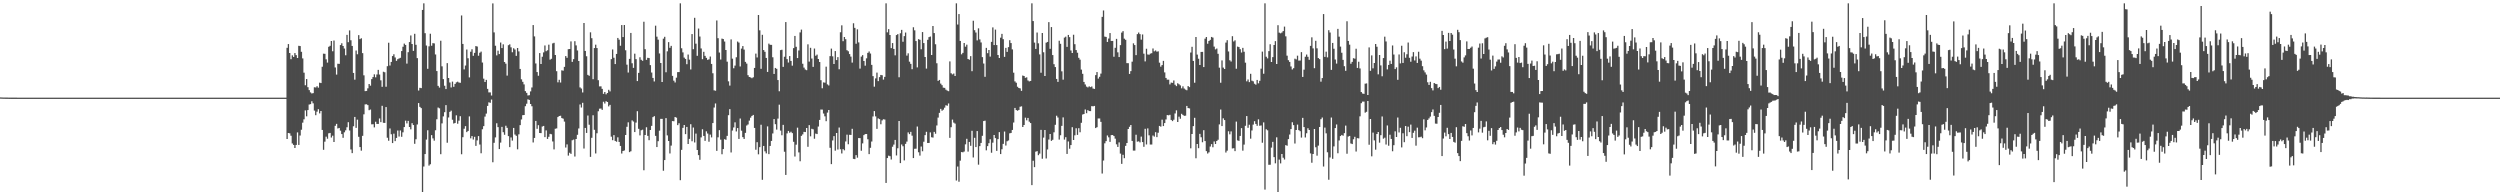 <?xml version="1.0" encoding="UTF-8"?>
<svg xmlns="http://www.w3.org/2000/svg" width="1920" height="150">
  <path d="M0 74.788h1v1.000H0zM1 74.836h1v1.000H1zM2 74.886h1v1.000H2zM3 74.893h1v1.000H3zM4 74.910h1v1.000H4zM5 74.917h1v1.000H5zM6 74.937h1v1.000H6zM7 74.956h1v1.000H7zM8 74.962h1v1.000H8zM9 74.964h1v1.000H9zM10 74.957h1v1.000H10zM11 74.977h1v1.000H11zM12 74.980h1v1.000H12zM13 74.986h1v1.000H13zM14 74.985h1v1.000H14zM15 74.986h1v1.000H15zM16 74.988h1v1.000H16zM17 74.991h1v1.000H17zM18 74.992h1v1.000H18zM19 74.994h1v1.000H19zM20 74.994h1v1.000H20zM21 74.995h1v1.000H21zM22 74.996h1v1.000H22zM23 74.996h1v1.000H23zM24 74.997h1v1.000H24zM25 74.997h1v1.000H25zM26 74.998h1v1.000H26zM27 74.998h1v1.000H27zM28 74.998h1v1.000H28zM29 74.999h1v1.000H29zM30 74.999h1v1.000H30zM31 74.999h1v1.000H31zM32 74.999h1v1.000H32zM33 74.999h1v1.000H33zM34 74.999h1v1.000H34zM35 74.999h1v1.000H35zM36 74.998h1v1.000H36zM37 74.999h1v1.000H37zM38 75.000h1v1.000H38zM39 75.000h1v1.000H39zM40 75.000h1v1.000H40zM41 75.000h1v1.000H41zM42 75.000h1v1.000H42zM43 75.000h1v1.000H43zM44 75.000h1v1.000H44zM45 75.000h1v1.000H45zM46 75.000h1v1.000H46zM47 75.000h1v1.000H47zM48 75.000h1v1.000H48zM49 75.000h1v1.000H49zM50 75.000h1v1.000H50zM51 75.000h1v1.000H51zM52 75.000h1v1.000H52zM53 75.000h1v1.000H53zM54 75.000h1v1.000H54zM55 75.000h1v1.000H55zM56 75.000h1v1.000H56zM57 75.000h1v1.000H57zM58 75.000h1v1.000H58zM59 75.000h1v1.000H59zM60 75.000h1v1.000H60zM61 75.000h1v1.000H61zM62 75.000h1v1.000H62zM63 75.000h1v1.000H63zM64 75.000h1v1.000H64zM65 75.000h1v1.000H65zM66 75.000h1v1.000H66zM67 75.000h1v1.000H67zM68 75.000h1v1.000H68zM69 75.000h1v1.000H69zM70 75.000h1v1.000H70zM71 75.000h1v1.000H71zM72 75.000h1v1.000H72zM73 75.000h1v1.000H73zM74 75.000h1v1.000H74zM75 75.000h1v1.000H75zM76 75.000h1v1.000H76zM77 75.000h1v1.000H77zM78 75.000h1v1.000H78zM79 75.000h1v1.000H79zM80 75.000h1v1.000H80zM81 75.000h1v1.000H81zM82 75.000h1v1.000H82zM83 75.000h1v1.000H83zM84 75.000h1v1.000H84zM85 75.000h1v1.000H85zM86 75.000h1v1.000H86zM87 75.000h1v1.000H87zM88 75.000h1v1.000H88zM89 75.000h1v1.000H89zM90 75.000h1v1.000H90zM91 75.000h1v1.000H91zM92 75.000h1v1.000H92zM93 75.000h1v1.000H93zM94 75.000h1v1.000H94zM95 75.000h1v1.000H95zM96 75.000h1v1.000H96zM97 75.000h1v1.000H97zM98 75.000h1v1.000H98zM99 75.000h1v1.000H99zM100 75.000h1v1.000H100zM101 75.000h1v1.000H101zM102 75.000h1v1.000H102zM103 75.000h1v1.000H103zM104 75.000h1v1.000H104zM105 75.000h1v1.000H105zM106 75.000h1v1.000H106zM107 75.000h1v1.000H107zM108 75.000h1v1.000H108zM109 75.000h1v1.000H109zM110 75.000h1v1.000H110zM111 75.000h1v1.000H111zM112 75.000h1v1.000H112zM113 75.000h1v1.000H113zM114 75.000h1v1.000H114zM115 75.000h1v1.000H115zM116 75.000h1v1.000H116zM117 75.000h1v1.000H117zM118 75.000h1v1.000H118zM119 75.000h1v1.000H119zM120 75.000h1v1.000H120zM121 75.000h1v1.000H121zM122 75.000h1v1.000H122zM123 75.000h1v1.000H123zM124 75.000h1v1.000H124zM125 75.000h1v1.000H125zM126 75.000h1v1.000H126zM127 75.000h1v1.000H127zM128 75.000h1v1.000H128zM129 75.000h1v1.000H129zM130 75.000h1v1.000H130zM131 75.000h1v1.000H131zM132 75.000h1v1.000H132zM133 75.000h1v1.000H133zM134 75.000h1v1.000H134zM135 75.000h1v1.000H135zM136 75.000h1v1.000H136zM137 75.000h1v1.000H137zM138 75.000h1v1.000H138zM139 75.000h1v1.000H139zM140 75.000h1v1.000H140zM141 75.000h1v1.000H141zM142 75.000h1v1.000H142zM143 75.000h1v1.000H143zM144 75.000h1v1.000H144zM145 75.000h1v1.000H145zM146 75.000h1v1.000H146zM147 75.000h1v1.000H147zM148 75.000h1v1.000H148zM149 75.000h1v1.000H149zM150 75.000h1v1.000H150zM151 75.000h1v1.000H151zM152 75.000h1v1.000H152zM153 75.000h1v1.000H153zM154 75.000h1v1.000H154zM155 75.000h1v1.000H155zM156 75.000h1v1.000H156zM157 75.000h1v1.000H157zM158 75.000h1v1.000H158zM159 75.000h1v1.000H159zM160 75.000h1v1.000H160zM161 75.000h1v1.000H161zM162 75.000h1v1.000H162zM163 75.000h1v1.000H163zM164 75.000h1v1.000H164zM165 75.000h1v1.000H165zM166 75.000h1v1.000H166zM167 75.000h1v1.000H167zM168 75.000h1v1.000H168zM169 75.000h1v1.000H169zM170 75.000h1v1.000H170zM171 75.000h1v1.000H171zM172 75.000h1v1.000H172zM173 75.000h1v1.000H173zM174 75.000h1v1.000H174zM175 75.000h1v1.000H175zM176 75.000h1v1.000H176zM177 75.000h1v1.000H177zM178 75.000h1v1.000H178zM179 75.000h1v1.000H179zM180 75.000h1v1.000H180zM181 75.000h1v1.000H181zM182 75.000h1v1.000H182zM183 75.000h1v1.000H183zM184 75.000h1v1.000H184zM185 75.000h1v1.000H185zM186 75.000h1v1.000H186zM187 75.000h1v1.000H187zM188 75.000h1v1.000H188zM189 75.000h1v1.000H189zM190 75.000h1v1.000H190zM191 75.000h1v1.000H191zM192 75.000h1v1.000H192zM193 75.000h1v1.000H193zM194 75.000h1v1.000H194zM195 75.000h1v1.000H195zM196 75.000h1v1.000H196zM197 75.000h1v1.000H197zM198 75.000h1v1.000H198zM199 75.000h1v1.000H199zM200 75.000h1v1.000H200zM201 75.000h1v1.000H201zM202 75.000h1v1.000H202zM203 75.000h1v1.000H203zM204 75.000h1v1.000H204zM205 75.000h1v1.000H205zM206 75.000h1v1.000H206zM207 75.000h1v1.000H207zM208 75.000h1v1.000H208zM209 75.000h1v1.000H209zM210 75.000h1v1.000H210zM211 75.000h1v1.000H211zM212 75.000h1v1.000H212zM213 75.000h1v1.000H213zM214 75.000h1v1.000H214zM215 75.000h1v1.000H215zM216 75.000h1v1.000H216zM217 75.000h1v1.000H217zM218 75.000h1v1.000H218zM219 75.000h1v1.000H219zM220 36.728h1v70.019H220zM221 33.857h1v68.307H221zM222 40.699h1v61.697H222zM223 45.466h1v58.801H223zM224 42.471h1v67.691H224zM225 43.719h1v67.611H225zM226 40.755h1v72.904H226zM227 42.336h1v68.961H227zM228 44.524h1v57.143H228zM229 35.169h1v76.139H229zM230 35.404h1v68.693H230zM231 39.764h1v59.868H231zM232 44.848h1v49.362H232zM233 55.817h1v35.842H233zM234 65.470h1v19.300H234zM235 60.718h1v28.619H235zM236 66.982h1v17.564H236zM237 69.198h1v11.061H237zM238 70.965h1v8.989H238zM239 71.784h1v5.982H239zM240 71.519h1v7.816H240zM241 67.042h1v17.875H241zM242 67.160h1v21.310H242zM243 66.214h1v19.552H243zM244 67.326h1v16.552H244zM245 63.504h1v23.571H245zM246 63.801h1v21.423H246zM247 51.231h1v48.571H247zM248 41.208h1v73.860H248zM249 41.313h1v67.485H249zM250 45.569h1v59.391H250zM251 48.054h1v58.485H251zM252 35.924h1v66.461H252zM253 35.158h1v66.926H253zM254 31.504h1v74.103H254zM255 39.373h1v64.845H255zM256 31.146h1v77.891H256zM257 51.795h1v44.835H257zM258 57.306h1v37.823H258zM259 48.970h1v49.683H259zM260 49.068h1v49.196H260zM261 34.606h1v65.745H261zM262 33.244h1v69.716H262zM263 35.333h1v70.494H263zM264 37.251h1v64.386H264zM265 42.438h1v57.662H265zM266 26.786h1v70.973H266zM267 32.423h1v61.445H267zM268 23.327h1v76.856H268zM269 30.904h1v83.883H269zM270 35.302h1v82.282H270zM271 56.029h1v40.935H271zM272 61.198h1v28.596H272zM273 38.784h1v59.427H273zM274 41.665h1v50.220H274zM275 26.987h1v78.066H275zM276 30.066h1v82.890H276zM277 29.412h1v86.323H277zM278 40.811h1v63.509H278zM279 57.836h1v29.959H279zM280 69.999h1v10.189H280zM281 69.845h1v10.245H281zM282 67.858h1v12.877H282zM283 64.523h1v20.120H283zM284 65.787h1v18.332H284zM285 60.753h1v34.741H285zM286 59.182h1v36.229H286zM287 57.094h1v40.732H287zM288 59.411h1v34.093H288zM289 57.170h1v38.017H289zM290 53.653h1v41.531H290zM291 57.238h1v33.721H291zM292 61.699h1v32.109H292zM293 66.660h1v14.579H293zM294 55.085h1v39.230H294zM295 55.493h1v38.913H295zM296 66.587h1v15.643H296zM297 50.821h1v54.956H297zM298 32.827h1v75.261H298zM299 50.334h1v48.323H299zM300 47.590h1v55.550H300zM301 43.072h1v66.796H301zM302 41.688h1v60.971H302zM303 44.111h1v64.269H303zM304 46.741h1v59.177H304zM305 45.465h1v54.780H305zM306 44.914h1v59.923H306zM307 44.370h1v55.851H307zM308 39.235h1v65.813H308zM309 35.888h1v65.753H309zM310 33.509h1v64.066H310zM311 34.509h1v58.178H311zM312 48.859h1v45.937H312zM313 40.114h1v52.692H313zM314 32.297h1v65.247H314zM315 27.251h1v72.084H315zM316 33.767h1v60.852H316zM317 39.049h1v56.981H317zM318 25.945h1v84.499H318zM319 34.383h1v72.598H319zM320 44.646h1v50.960H320zM321 69.505h1v9.638H321zM322 67.427h1v14.635H322zM323 67.675h1v15.358H323zM324 7.650h1v139.804H324zM325 2.546h1v125.362H325zM326 25.505h1v92.824H326zM327 34.990h1v72.244H327zM328 52.855h1v47.200H328zM329 35.560h1v91.619H329zM330 25.899h1v100.268H330zM331 35.148h1v68.655H331zM332 33.103h1v73.195H332zM333 33.315h1v74.704H333zM334 41.804h1v58.233H334zM335 54.565h1v37.027H335zM336 65.951h1v16.616H336zM337 67.266h1v15.958H337zM338 31.295h1v87.107H338zM339 50.941h1v43.849H339zM340 60.781h1v28.600H340zM341 65.860h1v20.285H341zM342 68.394h1v12.350H342zM343 48.478h1v61.147H343zM344 59.906h1v30.283H344zM345 63.350h1v22.569H345zM346 67.166h1v17.839H346zM347 62.687h1v29.253H347zM348 66.668h1v28.193H348zM349 64.441h1v29.986H349zM350 63.235h1v25.329H350zM351 62.732h1v32.287H351zM352 63.410h1v29.257H352zM353 63.615h1v25.613H353zM354 11.898h1v106.572H354zM355 33.719h1v71.667H355zM356 53.315h1v45.576H356zM357 50.341h1v46.549H357zM358 38.066h1v63.415H358zM359 44.725h1v55.825H359zM360 59.450h1v29.920H360zM361 39.724h1v66.512H361zM362 37.855h1v66.662H362zM363 42.862h1v64.294H363zM364 40.615h1v64.458H364zM365 35.369h1v76.633H365zM366 35.753h1v72.076H366zM367 42.817h1v61.708H367zM368 40.487h1v70.533H368zM369 39.608h1v78.099H369zM370 48.012h1v51.255H370zM371 60.438h1v36.449H371zM372 62.957h1v26.592H372zM373 61.342h1v25.894H373zM374 68.259h1v13.083H374zM375 70.941h1v7.673H375zM376 70.955h1v7.987H376zM377 73.379h1v3.041H377zM378 2.612h1v122.007H378zM379 24.885h1v84.792H379zM380 35.143h1v70.396H380zM381 42.540h1v52.116H381zM382 38.900h1v58.748H382zM383 41.511h1v72.970H383zM384 32.652h1v76.877H384zM385 36.939h1v60.490H385zM386 34.033h1v67.515H386zM387 47.639h1v55.862H387zM388 48.881h1v47.682H388zM389 58.086h1v40.139H389zM390 34.703h1v69.866H390zM391 34.057h1v78.927H391zM392 36.346h1v69.251H392zM393 40.157h1v67.830H393zM394 37.089h1v61.173H394zM395 38.019h1v65.303H395zM396 42.896h1v61.377H396zM397 36.862h1v77.848H397zM398 39.494h1v63.688H398zM399 52.931h1v43.160H399zM400 60.946h1v30.806H400zM401 62.846h1v25.614H401zM402 64.811h1v23.497H402zM403 69.991h1v11.561H403zM404 71.306h1v8.374H404zM405 73.337h1v2.959H405zM406 73.118h1v3.629H406zM407 70.217h1v9.655H407zM408 67.192h1v14.424H408zM409 19.249h1v90.145H409zM410 27.934h1v77.991H410zM411 48.738h1v44.144H411zM412 55.344h1v43.560H412zM413 58.185h1v37.986H413zM414 40.755h1v61.400H414zM415 49.131h1v53.121H415zM416 43.558h1v53.630H416zM417 40.245h1v56.473H417zM418 34.893h1v70.406H418zM419 39.309h1v60.854H419zM420 38.620h1v68.080H420zM421 34.288h1v70.794H421zM422 45.823h1v56.976H422zM423 45.184h1v57.938H423zM424 33.308h1v75.359H424zM425 32.863h1v81.896H425zM426 42.227h1v56.650H426zM427 54.706h1v43.896H427zM428 63.206h1v26.697H428zM429 61.303h1v27.788H429zM430 63.359h1v25.508H430zM431 54.019h1v36.672H431zM432 54.288h1v36.857H432zM433 51.351h1v42.044H433zM434 43.048h1v70.264H434zM435 44.366h1v66.521H435zM436 37.780h1v81.719H436zM437 37.651h1v79.651H437zM438 31.784h1v86.370H438zM439 47.532h1v60.169H439zM440 45.437h1v61.786H440zM441 31.642h1v88.556H441zM442 34.874h1v71.893H442zM443 38.740h1v64.811H443zM444 46.872h1v51.779H444zM445 67.143h1v13.093H445zM446 67.987h1v14.625H446zM447 70.994h1v7.972H447zM448 17.661h1v96.434H448zM449 39.098h1v59.145H449zM450 43.207h1v58.896H450zM451 57.503h1v31.247H451zM452 58.239h1v37.580H452zM453 24.809h1v95.649H453zM454 29.347h1v76.484H454zM455 60.848h1v27.698H455zM456 36.903h1v62.786H456zM457 34.314h1v83.569H457zM458 36.898h1v65.452H458zM459 61.591h1v23.849H459zM460 66.363h1v17.116H460zM461 66.300h1v17.058H461zM462 68.262h1v16.116H462zM463 72.065h1v6.057H463zM464 70.632h1v8.876H464zM465 72.428h1v5.292H465zM466 71.443h1v6.881H466zM467 68.953h1v12.769H467zM468 70.192h1v10.367H468zM469 45.413h1v59.529H469zM470 38.003h1v69.647H470zM471 44.337h1v59.432H471zM472 49.182h1v59.032H472zM473 41.424h1v67.405H473zM474 29.144h1v76.311H474zM475 30.452h1v78.545H475zM476 35.106h1v76.969H476zM477 19.250h1v98.637H477zM478 28.476h1v87.509H478zM479 19.199h1v96.374H479zM480 38.597h1v65.090H480zM481 49.647h1v47.753H481zM482 55.728h1v38.210H482zM483 45.235h1v71.594H483zM484 25.313h1v90.883H484zM485 48.604h1v43.878H485zM486 52.115h1v41.218H486zM487 41.237h1v60.187H487zM488 45.424h1v48.718H488zM489 62.281h1v23.138H489zM490 55.979h1v42.948H490zM491 44.004h1v59.961H491zM492 45.940h1v54.130H492zM493 46.695h1v52.881H493zM494 16.707h1v114.056H494zM495 37.784h1v65.896H495zM496 45.978h1v51.761H496zM497 44.378h1v59.951H497zM498 44.574h1v63.113H498zM499 50.004h1v49.826H499zM500 55.731h1v40.937H500zM501 59.858h1v30.080H501zM502 62.589h1v26.599H502zM503 19.707h1v84.654H503zM504 28.171h1v84.780H504zM505 30.454h1v78.007H505zM506 41.057h1v59.289H506zM507 48.392h1v42.905H507zM508 62.984h1v28.316H508zM509 29.714h1v101.397H509zM510 28.259h1v94.657H510zM511 55.506h1v35.197H511zM512 39.439h1v64.552H512zM513 32.353h1v75.912H513zM514 36.722h1v81.149H514zM515 35.250h1v76.554H515zM516 58.287h1v34.707H516zM517 61.961h1v31.147H517zM518 63.326h1v26.538H518zM519 59.666h1v30.678H519zM520 55.379h1v40.730H520zM521 55.339h1v39.311H521zM522 2.546h1v135.863H522zM523 37.082h1v77.990H523zM524 40.243h1v57.974H524zM525 44.244h1v51.745H525zM526 45.249h1v57.785H526zM527 49.318h1v48.180H527zM528 41.891h1v68.684H528zM529 45.821h1v60.810H529zM530 53.342h1v42.068H530zM531 26.145h1v82.360H531zM532 37.793h1v60.134H532zM533 13.687h1v95.723H533zM534 33.552h1v69.052H534zM535 42.838h1v72.365H535zM536 21.888h1v97.270H536zM537 28.084h1v94.648H537zM538 37.209h1v68.294H538zM539 45.457h1v53.805H539zM540 39.790h1v64.595H540zM541 42.921h1v65.265H541zM542 44.425h1v56.459H542zM543 45.965h1v56.611H543zM544 45.544h1v63.285H544zM545 43.402h1v59.985H545zM546 49.099h1v56.399H546zM547 56.285h1v38.245H547zM548 69.364h1v13.242H548zM549 69.703h1v9.772H549zM550 15.726h1v100.123H550zM551 29.345h1v76.128H551zM552 40.345h1v59.623H552zM553 45.706h1v61.540H553zM554 29.652h1v88.811H554zM555 30.002h1v84.487H555zM556 31.882h1v75.015H556zM557 38.404h1v68.970H557zM558 47.367h1v56.987H558zM559 62.445h1v26.010H559zM560 65.759h1v18.040H560zM561 30.237h1v86.837H561zM562 45.056h1v55.185H562zM563 52.432h1v45.465H563zM564 50.396h1v43.556H564zM565 44.004h1v56.985H565zM566 31.893h1v66.449H566zM567 32.709h1v74.011H567zM568 51.052h1v40.008H568zM569 37.333h1v63.028H569zM570 35.358h1v69.979H570zM571 38.098h1v68.580H571zM572 47.512h1v54.527H572zM573 48.850h1v47.555H573zM574 57.739h1v37.840H574zM575 59.161h1v33.445H575zM576 59.421h1v30.951H576zM577 60.035h1v29.020H577zM578 59.321h1v28.952H578zM579 52.183h1v46.095H579zM580 41.155h1v73.866H580zM581 44.125h1v65.096H581zM582 11.537h1v106.990H582zM583 23.314h1v89.710H583zM584 52.842h1v42.960H584zM585 26.743h1v111.339H585zM586 38.473h1v73.596H586zM587 39.801h1v76.445H587zM588 44.512h1v73.319H588zM589 55.259h1v41.835H589zM590 33.494h1v84.863H590zM591 34.425h1v77.664H591zM592 34.470h1v73.790H592zM593 43.967h1v58.526H593zM594 56.789h1v34.637H594zM595 52.161h1v43.248H595zM596 52.852h1v46.693H596zM597 61.512h1v29.569H597zM598 70.085h1v10.292H598zM599 38.510h1v61.770H599zM600 38.198h1v65.683H600zM601 51.356h1v44.531H601zM602 43.597h1v72.959H602zM603 16.952h1v117.401H603zM604 45.421h1v57.012H604zM605 48.035h1v52.523H605zM606 43.076h1v58.853H606zM607 46.779h1v54.410H607zM608 50.419h1v51.840H608zM609 36.969h1v71.935H609zM610 27.595h1v92.631H610zM611 35.925h1v75.156H611zM612 44.604h1v53.449H612zM613 38.733h1v78.295H613zM614 24.883h1v98.967H614zM615 22.743h1v81.595H615zM616 48.952h1v54.276H616zM617 51.894h1v49.394H617zM618 53.408h1v48.001H618zM619 53.921h1v44.371H619zM620 34.048h1v78.674H620zM621 47.306h1v48.782H621zM622 36.716h1v67.962H622zM623 44.949h1v53.995H623zM624 51.358h1v47.989H624zM625 37.254h1v69.311H625zM626 42.822h1v59.760H626zM627 41.953h1v60.989H627zM628 45.301h1v51.896H628zM629 47.616h1v44.483H629zM630 61.578h1v22.537H630zM631 67.778h1v16.381H631zM632 63.264h1v23.933H632zM633 63.506h1v25.858H633zM634 51.193h1v41.903H634zM635 64.793h1v21.671H635zM636 65.635h1v18.850H636zM637 43.103h1v70.390H637zM638 37.332h1v88.744H638zM639 43.279h1v64.589H639zM640 49.148h1v55.382H640zM641 39.200h1v76.532H641zM642 46.125h1v56.000H642zM643 43.891h1v70.934H643zM644 53.219h1v44.729H644zM645 24.784h1v89.848H645zM646 19.473h1v98.409H646zM647 31.644h1v82.867H647zM648 28.413h1v87.024H648zM649 30.110h1v78.531H649zM650 38.576h1v64.862H650zM651 39.367h1v71.434H651zM652 41.531h1v61.992H652zM653 43.456h1v60.160H653zM654 48.054h1v50.849H654zM655 17.845h1v104.170H655zM656 21.388h1v100.847H656zM657 33.596h1v85.528H657zM658 22.506h1v98.591H658zM659 32.565h1v73.465H659zM660 52.701h1v53.402H660zM661 43.473h1v72.282H661zM662 42.364h1v67.764H662zM663 46.845h1v56.923H663zM664 50.442h1v52.501H664zM665 44.817h1v58.105H665zM666 40.623h1v66.332H666zM667 39.505h1v78.881H667zM668 41.090h1v72.396H668zM669 49.809h1v58.903H669zM670 58.476h1v30.953H670zM671 66.551h1v18.773H671zM672 60.185h1v29.193H672zM673 55.776h1v43.184H673zM674 62.317h1v28.620H674zM675 59.243h1v32.230H675zM676 57.549h1v37.900H676zM677 57.782h1v34.703H677zM678 61.121h1v30.479H678zM679 59.046h1v32.759H679zM680 2.546h1v137.939H680zM681 24.807h1v96.583H681zM682 22.397h1v97.152H682zM683 26.872h1v93.112H683zM684 36.950h1v85.558H684zM685 33.055h1v79.655H685zM686 37.579h1v73.465H686zM687 42.519h1v64.939H687zM688 26.919h1v92.480H688zM689 26.191h1v87.690H689zM690 59.353h1v33.584H690zM691 25.523h1v99.737H691zM692 22.951h1v87.985H692zM693 32.059h1v80.254H693zM694 27.763h1v95.434H694zM695 24.968h1v85.529H695zM696 42.713h1v66.027H696zM697 40.937h1v60.740H697zM698 47.384h1v55.633H698zM699 49.051h1v52.222H699zM700 53.165h1v51.042H700zM701 20.954h1v100.416H701zM702 23.279h1v90.978H702zM703 31.533h1v82.633H703zM704 51.781h1v45.420H704zM705 30.034h1v86.906H705zM706 30.577h1v88.945H706zM707 37.815h1v74.697H707zM708 24.643h1v91.517H708zM709 33.061h1v75.802H709zM710 43.761h1v60.004H710zM711 52.688h1v48.513H711zM712 30.560h1v79.265H712zM713 28.493h1v81.259H713zM714 28.062h1v73.624H714zM715 42.223h1v63.190H715zM716 19.973h1v85.679H716zM717 25.374h1v75.919H717zM718 34.014h1v68.705H718zM719 48.578h1v47.784H719zM720 62.128h1v28.214H720zM721 61.396h1v25.283H721zM722 64.202h1v19.412H722zM723 65.426h1v19.595H723zM724 67.328h1v16.895H724zM725 67.506h1v15.192H725zM726 68.872h1v11.964H726zM727 69.586h1v11.614H727zM728 70.016h1v9.432H728zM729 47.176h1v58.693H729zM730 56.243h1v41.459H730zM731 57.151h1v34.683H731zM732 56.491h1v37.652H732zM733 58.387h1v36.553H733zM734 2.546h1v136.094H734zM735 18.858h1v109.062H735zM736 10.792h1v128.802H736zM737 31.433h1v91.964H737zM738 41.725h1v75.080H738zM739 40.589h1v76.398H739zM740 33.006h1v83.361H740zM741 35.832h1v74.992H741zM742 34.318h1v72.296H742zM743 45.321h1v71.133H743zM744 45.888h1v63.108H744zM745 43.132h1v68.829H745zM746 54.656h1v45.797H746zM747 15.939h1v105.015H747zM748 23.185h1v82.647H748zM749 25.012h1v87.930H749zM750 31.005h1v69.635H750zM751 21.754h1v104.723H751zM752 30.261h1v81.960H752zM753 32.637h1v77.123H753zM754 43.891h1v60.392H754zM755 48.772h1v44.195H755zM756 59.003h1v33.649H756zM757 36.780h1v78.661H757zM758 40.876h1v71.360H758zM759 38.424h1v71.549H759zM760 43.480h1v63.472H760zM761 32.159h1v85.163H761zM762 21.061h1v88.517H762zM763 34.599h1v69.067H763zM764 22.726h1v83.357H764zM765 34.601h1v81.285H765zM766 42.242h1v64.616H766zM767 44.541h1v56.949H767zM768 28.927h1v89.391H768zM769 26.004h1v88.619H769zM770 30.104h1v80.395H770zM771 43.665h1v57.326H771zM772 36.762h1v74.983H772zM773 39.832h1v68.651H773zM774 36.200h1v71.667H774zM775 30.853h1v71.528H775zM776 33.070h1v69.025H776zM777 37.960h1v61.813H777zM778 55.793h1v38.331H778zM779 62.527h1v20.370H779zM780 63.532h1v21.024H780zM781 66.610h1v18.428H781zM782 67.575h1v16.864H782zM783 67.913h1v14.045H783zM784 69.770h1v11.874H784zM785 57.994h1v39.518H785zM786 58.384h1v37.606H786zM787 59.772h1v30.615H787zM788 59.372h1v33.065H788zM789 61.779h1v28.802H789zM790 62.537h1v30.908H790zM791 62.137h1v32.381H791zM792 2.546h1v139.643H792zM793 16.180h1v107.242H793zM794 32.726h1v95.623H794zM795 37.568h1v78.935H795zM796 24.978h1v91.085H796zM797 33.297h1v85.877H797zM798 41.798h1v76.143H798zM799 55.844h1v43.911H799zM800 25.360h1v96.552H800zM801 40.137h1v65.544H801zM802 58.352h1v41.480H802zM803 32.775h1v88.931H803zM804 32.226h1v82.553H804zM805 16.993h1v90.161H805zM806 37.499h1v65.420H806zM807 20.792h1v87.397H807zM808 42.294h1v65.061H808zM809 49.286h1v52.354H809zM810 51.511h1v44.350H810zM811 60.604h1v28.272H811zM812 62.859h1v27.384H812zM813 31.290h1v75.941H813zM814 33.630h1v70.231H814zM815 54.774h1v41.893H815zM816 61.177h1v28.965H816zM817 28.894h1v78.310H817zM818 28.163h1v77.187H818zM819 35.988h1v82.228H819zM820 26.824h1v81.798H820zM821 28.540h1v85.686H821zM822 38.736h1v72.663H822zM823 40.715h1v56.972H823zM824 26.699h1v80.840H824zM825 33.941h1v69.979H825zM826 38.460h1v60.048H826zM827 40.508h1v63.058H827zM828 44.372h1v54.082H828zM829 45.846h1v55.727H829zM830 53.447h1v40.859H830zM831 56.664h1v31.281H831zM832 62.916h1v24.660H832zM833 64.892h1v19.202H833zM834 66.496h1v20.422H834zM835 67.145h1v17.450H835zM836 66.295h1v18.986H836zM837 66.915h1v18.452H837zM838 66.407h1v15.111H838zM839 68.017h1v13.648H839zM840 68.321h1v13.026H840zM841 57.681h1v40.652H841zM842 55.331h1v42.382H842zM843 60.386h1v30.615H843zM844 58.960h1v32.000H844zM845 56.530h1v37.050H845zM846 12.931h1v120.359H846zM847 8.055h1v115.208H847zM848 28.121h1v81.982H848zM849 28.354h1v80.024H849zM850 32.191h1v71.871H850zM851 29.591h1v75.891H851zM852 25.415h1v83.533H852zM853 31.426h1v72.350H853zM854 31.426h1v72.231H854zM855 43.576h1v60.948H855zM856 36.723h1v69.754H856zM857 29.850h1v81.001H857zM858 40.170h1v72.664H858zM859 43.813h1v65.543H859zM860 34.669h1v83.307H860zM861 25.015h1v100.822H861zM862 23.919h1v94.969H862zM863 29.699h1v91.803H863zM864 30.567h1v81.446H864zM865 48.470h1v61.351H865zM866 48.544h1v50.548H866zM867 56.765h1v40.636H867zM868 54.641h1v41.365H868zM869 47.369h1v60.863H869zM870 33.294h1v82.383H870zM871 34.607h1v81.065H871zM872 42.363h1v61.095H872zM873 26.199h1v82.611H873zM874 25.005h1v83.549H874zM875 26.189h1v83.171H875zM876 30.481h1v74.428H876zM877 26.470h1v82.643H877zM878 41.240h1v71.494H878zM879 47.162h1v51.772H879zM880 37.422h1v73.530H880zM881 41.813h1v56.810H881zM882 42.017h1v61.933H882zM883 41.165h1v69.817H883zM884 40.851h1v70.170H884zM885 37.208h1v66.887H885zM886 39.414h1v65.515H886zM887 38.746h1v62.800H887zM888 39.685h1v65.645H888zM889 39.403h1v62.556H889zM890 48.121h1v48.589H890zM891 51.176h1v46.106H891zM892 49.996h1v41.888H892zM893 46.721h1v50.079H893zM894 55.586h1v38.918H894zM895 59.855h1v31.907H895zM896 61.189h1v27.189H896zM897 61.186h1v27.410H897zM898 64.813h1v23.336H898zM899 63.453h1v28.631H899zM900 63.627h1v29.409H900zM901 61.778h1v30.192H901zM902 65.085h1v22.051H902zM903 66.173h1v18.583H903zM904 63.960h1v29.737H904zM905 64.733h1v24.874H905zM906 65.609h1v25.565H906zM907 67.826h1v19.584H907zM908 66.321h1v21.973H908zM909 67.996h1v20.978H909zM910 68.819h1v20.032H910zM911 69.312h1v12.069H911zM912 66.083h1v16.899H912zM913 66.913h1v16.360H913zM914 40.372h1v73.539H914zM915 35.960h1v66.966H915zM916 46.797h1v50.055H916zM917 63.534h1v26.948H917zM918 28.412h1v93.111H918zM919 41.953h1v68.659H919zM920 45.116h1v68.718H920zM921 49.942h1v52.870H921zM922 39.890h1v65.524H922zM923 39.825h1v69.429H923zM924 51.500h1v48.475H924zM925 29.689h1v78.629H925zM926 28.394h1v87.685H926zM927 33.585h1v84.329H927zM928 31.479h1v85.500H928zM929 30.643h1v81.915H929zM930 28.377h1v82.337H930zM931 28.899h1v84.220H931zM932 35.773h1v72.889H932zM933 37.916h1v72.669H933zM934 37.252h1v71.016H934zM935 41.315h1v65.999H935zM936 51.952h1v43.570H936zM937 63.533h1v20.600H937zM938 46.391h1v50.426H938zM939 51.917h1v38.967H939zM940 53.008h1v39.205H940zM941 32.711h1v84.423H941zM942 30.872h1v84.830H942zM943 39.528h1v61.284H943zM944 46.296h1v56.892H944zM945 47.238h1v53.700H945zM946 27.816h1v86.201H946zM947 31.850h1v81.988H947zM948 30.982h1v85.079H948zM949 52.774h1v40.636H949zM950 35.765h1v72.070H950zM951 36.151h1v72.017H951zM952 37.762h1v66.639H952zM953 40.372h1v58.058H953zM954 36.784h1v78.911H954zM955 39.727h1v71.310H955zM956 48.104h1v48.498H956zM957 62.472h1v26.691H957zM958 61.016h1v37.112H958zM959 63.075h1v32.731H959zM960 56.655h1v49.828H960zM961 61.975h1v38.220H961zM962 62.439h1v33.238H962zM963 64.301h1v28.785H963zM964 65.026h1v30.153H964zM965 61.407h1v35.220H965zM966 63.978h1v27.676H966zM967 62.070h1v34.491H967zM968 52.721h1v43.645H968zM969 39.622h1v69.986H969zM970 56.603h1v37.411H970zM971 2.546h1v143.065H971zM972 43.560h1v55.737H972zM973 44.859h1v55.222H973zM974 39.247h1v87.327H974zM975 34.009h1v92.524H975zM976 47.610h1v65.746H976zM977 43.872h1v65.107H977zM978 34.577h1v86.094H978zM979 31.602h1v93.855H979zM980 49.139h1v56.331H980zM981 19.351h1v128.104H981zM982 25.079h1v97.477H982zM983 25.599h1v99.915H983zM984 24.985h1v93.312H984zM985 23.850h1v97.267H985zM986 20.450h1v102.066H986zM987 27.887h1v83.570H987zM988 42.744h1v69.204H988zM989 46.249h1v60.605H989zM990 47.540h1v55.804H990zM991 51.041h1v48.066H991zM992 53.361h1v40.522H992zM993 52.398h1v43.706H993zM994 45.049h1v65.186H994zM995 45.617h1v54.246H995zM996 42.777h1v52.928H996zM997 46.542h1v53.412H997zM998 46.491h1v54.257H998zM999 40.037h1v65.648H999zM1000 59.095h1v31.440H1000zM1001 53.514h1v44.077H1001zM1002 43.551h1v62.028H1002zM1003 41.890h1v60.443H1003zM1004 43.647h1v54.838H1004zM1005 45.932h1v53.921H1005zM1006 35.241h1v82.550H1006zM1007 28.691h1v96.272H1007zM1008 37.183h1v81.088H1008zM1009 52.353h1v46.703H1009zM1010 31.341h1v81.756H1010zM1011 37.102h1v82.457H1011zM1012 44.586h1v67.232H1012zM1013 45.413h1v52.146H1013zM1014 62.746h1v28.797H1014zM1015 59.961h1v30.321H1015zM1016 10.780h1v117.098H1016zM1017 43.669h1v54.313H1017zM1018 39.677h1v62.746H1018zM1019 44.073h1v72.867H1019zM1020 23.195h1v114.847H1020zM1021 24.990h1v95.960H1021zM1022 53.651h1v36.611H1022zM1023 32.984h1v88.988H1023zM1024 37.439h1v75.018H1024zM1025 45.719h1v52.630H1025zM1026 48.825h1v46.749H1026zM1027 22.164h1v95.521H1027zM1028 28.150h1v79.729H1028zM1029 35.803h1v68.681H1029zM1030 40.513h1v63.110H1030zM1031 45.969h1v58.267H1031zM1032 50.847h1v51.398H1032zM1033 54.359h1v42.080H1033zM1034 16.352h1v101.691H1034zM1035 31.420h1v73.450H1035zM1036 34.281h1v70.106H1036zM1037 48.935h1v61.223H1037zM1038 47.510h1v63.146H1038zM1039 44.680h1v62.291H1039zM1040 45.034h1v60.050H1040zM1041 37.409h1v78.960H1041zM1042 52.171h1v53.941H1042zM1043 47.400h1v58.879H1043zM1044 52.592h1v36.768H1044zM1045 70.687h1v8.554H1045zM1046 71.841h1v6.164H1046zM1047 72.086h1v5.937H1047zM1048 64.267h1v22.278H1048zM1049 64.057h1v21.809H1049zM1050 72.968h1v4.614H1050zM1051 36.391h1v74.752H1051zM1052 54.375h1v37.021H1052zM1053 42.538h1v77.509H1053zM1054 52.459h1v49.362H1054zM1055 48.389h1v59.413H1055zM1056 33.779h1v81.170H1056zM1057 35.884h1v67.031H1057zM1058 57.094h1v44.269H1058zM1059 42.245h1v67.343H1059zM1060 50.233h1v53.607H1060zM1061 58.595h1v30.861H1061zM1062 44.579h1v61.906H1062zM1063 28.177h1v77.535H1063zM1064 31.839h1v79.179H1064zM1065 53.323h1v43.011H1065zM1066 49.845h1v62.104H1066zM1067 46.577h1v56.895H1067zM1068 49.090h1v57.595H1068zM1069 34.894h1v81.265H1069zM1070 41.875h1v69.642H1070zM1071 53.035h1v47.838H1071zM1072 51.714h1v53.502H1072zM1073 61.265h1v29.010H1073zM1074 41.838h1v59.886H1074zM1075 48.671h1v49.475H1075zM1076 35.106h1v78.097H1076zM1077 48.348h1v53.976H1077zM1078 40.147h1v69.061H1078zM1079 44.320h1v52.474H1079zM1080 41.664h1v62.960H1080zM1081 32.655h1v64.630H1081zM1082 44.415h1v57.047H1082zM1083 47.411h1v48.296H1083zM1084 43.422h1v62.508H1084zM1085 40.028h1v61.963H1085zM1086 46.433h1v53.901H1086zM1087 43.334h1v68.561H1087zM1088 48.343h1v49.713H1088zM1089 39.745h1v65.732H1089zM1090 45.058h1v60.307H1090zM1091 46.583h1v58.375H1091zM1092 50.836h1v55.311H1092zM1093 54.010h1v37.636H1093zM1094 55.587h1v44.528H1094zM1095 57.310h1v40.582H1095zM1096 63.187h1v28.911H1096zM1097 65.225h1v25.693H1097zM1098 62.831h1v26.739H1098zM1099 67.695h1v18.415H1099zM1100 69.408h1v14.656H1100zM1101 63.726h1v25.255H1101zM1102 64.415h1v30.506H1102zM1103 64.589h1v30.432H1103zM1104 67.697h1v22.139H1104zM1105 66.748h1v19.868H1105zM1106 68.903h1v11.673H1106zM1107 23.692h1v96.163H1107zM1108 26.859h1v79.521H1108zM1109 37.745h1v64.107H1109zM1110 31.955h1v72.732H1110zM1111 37.318h1v60.834H1111zM1112 25.235h1v77.770H1112zM1113 31.510h1v75.225H1113zM1114 25.336h1v76.745H1114zM1115 26.620h1v78.532H1115zM1116 38.062h1v70.875H1116zM1117 45.043h1v64.543H1117zM1118 50.937h1v46.776H1118zM1119 22.896h1v94.688H1119zM1120 24.726h1v95.119H1120zM1121 30.835h1v92.906H1121zM1122 47.228h1v60.979H1122zM1123 48.130h1v48.841H1123zM1124 44.074h1v53.297H1124zM1125 42.548h1v52.668H1125zM1126 31.769h1v70.487H1126zM1127 37.651h1v67.022H1127zM1128 37.592h1v70.346H1128zM1129 36.685h1v63.522H1129zM1130 35.718h1v68.251H1130zM1131 52.743h1v45.492H1131zM1132 64.132h1v22.062H1132zM1133 69.202h1v12.106H1133zM1134 70.642h1v8.063H1134zM1135 36.605h1v65.068H1135zM1136 33.442h1v65.360H1136zM1137 44.954h1v47.874H1137zM1138 33.233h1v68.674H1138zM1139 41.490h1v56.273H1139zM1140 29.515h1v67.852H1140zM1141 28.952h1v64.299H1141zM1142 28.554h1v79.221H1142zM1143 38.063h1v62.417H1143zM1144 45.823h1v58.463H1144zM1145 54.131h1v44.276H1145zM1146 42.682h1v68.069H1146zM1147 52.914h1v56.220H1147zM1148 51.009h1v60.069H1148zM1149 47.302h1v60.849H1149zM1150 45.733h1v54.114H1150zM1151 45.667h1v52.674H1151zM1152 48.204h1v49.392H1152zM1153 43.280h1v56.605H1153zM1154 44.118h1v59.337H1154zM1155 35.170h1v70.293H1155zM1156 33.166h1v69.003H1156zM1157 37.948h1v61.110H1157zM1158 40.271h1v59.526H1158zM1159 50.793h1v39.521H1159zM1160 70.622h1v8.326H1160zM1161 70.598h1v7.758H1161zM1162 71.679h1v6.392H1162zM1163 33.970h1v70.282H1163zM1164 44.447h1v57.245H1164zM1165 48.065h1v49.869H1165zM1166 43.759h1v57.158H1166zM1167 48.424h1v49.771H1167zM1168 48.069h1v51.584H1168zM1169 51.604h1v48.358H1169zM1170 35.148h1v99.777H1170zM1171 33.174h1v92.404H1171zM1172 36.538h1v84.703H1172zM1173 49.043h1v58.949H1173zM1174 59.960h1v27.375H1174zM1175 48.807h1v65.357H1175zM1176 46.559h1v58.020H1176zM1177 50.686h1v53.641H1177zM1178 50.479h1v46.920H1178zM1179 53.705h1v42.622H1179zM1180 47.049h1v52.665H1180zM1181 61.423h1v28.671H1181zM1182 72.261h1v6.357H1182zM1183 69.926h1v8.886H1183zM1184 69.887h1v8.977H1184zM1185 34.793h1v76.068H1185zM1186 41.859h1v59.989H1186zM1187 50.613h1v44.690H1187zM1188 49.314h1v50.089H1188zM1189 33.633h1v84.169H1189zM1190 42.658h1v75.448H1190zM1191 48.642h1v51.407H1191zM1192 47.367h1v56.235H1192zM1193 54.665h1v39.908H1193zM1194 47.598h1v49.655H1194zM1195 41.713h1v62.964H1195zM1196 41.589h1v60.988H1196zM1197 41.258h1v60.826H1197zM1198 45.923h1v43.723H1198zM1199 37.272h1v67.161H1199zM1200 54.350h1v41.223H1200zM1201 53.296h1v47.162H1201zM1202 54.052h1v45.770H1202zM1203 30.099h1v77.343H1203zM1204 35.260h1v74.419H1204zM1205 26.816h1v100.358H1205zM1206 32.878h1v79.130H1206zM1207 50.753h1v52.493H1207zM1208 29.183h1v66.562H1208zM1209 33.153h1v62.324H1209zM1210 42.810h1v62.546H1210zM1211 44.284h1v63.131H1211zM1212 56.989h1v43.625H1212zM1213 31.382h1v75.809H1213zM1214 49.914h1v55.279H1214zM1215 42.798h1v65.687H1215zM1216 70.432h1v9.363H1216zM1217 71.534h1v8.220H1217zM1218 72.046h1v6.584H1218zM1219 24.657h1v95.123H1219zM1220 27.271h1v78.367H1220zM1221 34.934h1v65.979H1221zM1222 31.602h1v73.041H1222zM1223 37.285h1v61.141H1223zM1224 24.882h1v76.365H1224zM1225 26.475h1v80.373H1225zM1226 39.286h1v53.993H1226zM1227 25.385h1v79.810H1227zM1228 38.239h1v70.224H1228zM1229 45.151h1v64.313H1229zM1230 61.664h1v27.484H1230zM1231 23.336h1v94.237H1231zM1232 24.732h1v94.916H1232zM1233 28.578h1v95.690H1233zM1234 45.043h1v66.386H1234zM1235 48.140h1v55.938H1235zM1236 43.331h1v54.181H1236zM1237 51.284h1v43.829H1237zM1238 31.937h1v70.583H1238zM1239 37.362h1v66.268H1239zM1240 37.132h1v70.870H1240zM1241 36.737h1v63.583H1241zM1242 35.140h1v69.978H1242zM1243 43.644h1v60.391H1243zM1244 64.921h1v21.478H1244zM1245 69.380h1v12.142H1245zM1246 70.629h1v8.057H1246zM1247 27.585h1v90.978H1247zM1248 32.450h1v74.562H1248zM1249 41.232h1v56.556H1249zM1250 39.132h1v66.667H1250zM1251 35.315h1v75.873H1251zM1252 31.227h1v81.261H1252zM1253 22.308h1v86.396H1253zM1254 37.886h1v54.486H1254zM1255 28.718h1v77.636H1255zM1256 32.686h1v78.393H1256zM1257 39.188h1v72.973H1257zM1258 53.410h1v44.246H1258zM1259 37.214h1v78.758H1259zM1260 43.155h1v61.886H1260zM1261 44.519h1v60.253H1261zM1262 43.109h1v58.811H1262zM1263 43.187h1v55.878H1263zM1264 36.109h1v64.708H1264zM1265 47.947h1v53.537H1265zM1266 41.737h1v63.189H1266zM1267 32.484h1v82.195H1267zM1268 32.423h1v80.580H1268zM1269 29.164h1v75.045H1269zM1270 30.963h1v70.640H1270zM1271 38.904h1v62.433H1271zM1272 47.120h1v53.466H1272zM1273 53.766h1v35.955H1273zM1274 62.746h1v23.151H1274zM1275 32.563h1v70.334H1275zM1276 44.740h1v57.194H1276zM1277 45.363h1v51.616H1277zM1278 43.844h1v57.296H1278zM1279 46.504h1v51.527H1279zM1280 48.431h1v50.969H1280zM1281 48.584h1v50.570H1281zM1282 35.042h1v99.804H1282zM1283 33.070h1v92.350H1283zM1284 36.559h1v84.667H1284zM1285 46.105h1v64.924H1285zM1286 61.903h1v23.843H1286zM1287 48.648h1v65.582H1287zM1288 46.739h1v57.922H1288zM1289 50.400h1v53.712H1289zM1290 50.562h1v46.679H1290zM1291 54.851h1v41.166H1291zM1292 47.885h1v52.492H1292zM1293 61.114h1v27.730H1293zM1294 71.192h1v7.386H1294zM1295 71.764h1v5.894H1295zM1296 73.054h1v4.121H1296zM1297 69.866h1v9.983H1297zM1298 34.440h1v76.157H1298zM1299 51.949h1v43.300H1299zM1300 49.058h1v51.221H1300zM1301 33.392h1v84.770H1301zM1302 40.950h1v76.910H1302zM1303 53.936h1v44.572H1303zM1304 47.659h1v55.340H1304zM1305 54.553h1v39.772H1305zM1306 59.291h1v37.908H1306zM1307 41.642h1v63.123H1307zM1308 42.469h1v59.929H1308zM1309 41.134h1v60.906H1309zM1310 66.153h1v16.412H1310zM1311 36.920h1v68.291H1311zM1312 47.071h1v48.633H1312zM1313 63.190h1v24.780H1313zM1314 53.458h1v48.186H1314zM1315 36.888h1v71.351H1315zM1316 34.847h1v74.673H1316zM1317 29.829h1v97.949H1317zM1318 27.200h1v88.790H1318zM1319 46.632h1v56.601H1319zM1320 29.484h1v66.832H1320zM1321 31.612h1v64.368H1321zM1322 37.697h1v67.544H1322zM1323 44.457h1v63.171H1323zM1324 52.855h1v51.009H1324zM1325 37.965h1v60.572H1325zM1326 31.481h1v76.401H1326zM1327 42.805h1v65.068H1327zM1328 56.099h1v35.361H1328zM1329 54.184h1v37.106H1329zM1330 50.690h1v43.107H1330zM1331 43.131h1v68.645H1331zM1332 44.204h1v66.817H1332zM1333 39.754h1v77.512H1333zM1334 40.033h1v68.683H1334zM1335 31.355h1v86.666H1335zM1336 43.503h1v66.868H1336zM1337 45.965h1v58.526H1337zM1338 32.920h1v87.570H1338zM1339 33.988h1v77.958H1339zM1340 35.864h1v67.807H1340zM1341 46.844h1v55.215H1341zM1342 64.562h1v19.405H1342zM1343 67.713h1v14.803H1343zM1344 69.804h1v11.224H1344zM1345 17.009h1v98.412H1345zM1346 37.183h1v62.311H1346zM1347 43.488h1v58.511H1347zM1348 45.005h1v50.253H1348zM1349 58.178h1v37.215H1349zM1350 24.775h1v95.700H1350zM1351 26.675h1v89.162H1351zM1352 65.667h1v18.441H1352zM1353 36.898h1v62.882H1353zM1354 34.316h1v83.631H1354zM1355 36.954h1v65.490H1355zM1356 53.790h1v35.228H1356zM1357 66.855h1v16.096H1357zM1358 71.123h1v8.300H1358zM1359 71.048h1v7.702H1359zM1360 71.787h1v6.441H1360zM1361 72.299h1v5.083H1361zM1362 72.996h1v4.242H1362zM1363 72.942h1v4.171H1363zM1364 73.016h1v3.603H1364zM1365 73.851h1v2.195H1365zM1366 45.658h1v58.890H1366zM1367 38.157h1v69.841H1367zM1368 44.335h1v61.317H1368zM1369 48.218h1v59.674H1369zM1370 44.814h1v64.242H1370zM1371 29.348h1v78.451H1371zM1372 29.762h1v83.160H1372zM1373 35.895h1v76.579H1373zM1374 27.926h1v88.451H1374zM1375 20.668h1v96.904H1375zM1376 16.325h1v97.945H1376zM1377 35.723h1v72.425H1377zM1378 48.625h1v47.280H1378zM1379 55.344h1v38.709H1379zM1380 48.639h1v67.783H1380zM1381 25.280h1v90.955H1381zM1382 45.194h1v50.552H1382zM1383 52.515h1v40.784H1383zM1384 41.311h1v60.501H1384zM1385 43.325h1v52.577H1385zM1386 62.274h1v23.518H1386zM1387 58.018h1v40.898H1387zM1388 44.140h1v59.539H1388zM1389 45.957h1v54.284H1389zM1390 46.741h1v51.058H1390zM1391 16.639h1v113.991H1391zM1392 24.654h1v92.775H1392zM1393 45.606h1v51.885H1393zM1394 45.134h1v59.050H1394zM1395 44.270h1v63.493H1395zM1396 49.429h1v51.390H1396zM1397 56.013h1v42.731H1397zM1398 60.205h1v30.202H1398zM1399 62.741h1v26.108H1399zM1400 22.119h1v82.722H1400zM1401 32.514h1v78.193H1401zM1402 28.452h1v84.282H1402zM1403 41.002h1v59.277H1403zM1404 44.929h1v49.627H1404zM1405 63.869h1v27.296H1405zM1406 41.044h1v65.153H1406zM1407 28.197h1v102.906H1407zM1408 52.034h1v46.838H1408zM1409 39.448h1v64.542H1409zM1410 32.345h1v75.826H1410zM1411 35.886h1v82.044H1411zM1412 35.300h1v79.899H1412zM1413 55.277h1v39.946H1413zM1414 59.616h1v33.194H1414zM1415 62.920h1v27.044H1415zM1416 59.963h1v30.751H1416zM1417 65.755h1v21.136H1417zM1418 70.202h1v8.810H1418zM1419 2.545h1v135.218H1419zM1420 36.943h1v78.240H1420zM1421 40.181h1v57.364H1421zM1422 40.360h1v56.472H1422zM1423 41.256h1v61.776H1423zM1424 48.691h1v51.694H1424zM1425 41.531h1v68.708H1425zM1426 45.712h1v64.541H1426zM1427 54.699h1v40.832H1427zM1428 25.368h1v83.427H1428zM1429 36.363h1v61.849H1429zM1430 13.878h1v95.200H1430zM1431 28.457h1v78.977H1431zM1432 37.261h1v74.550H1432zM1433 28.058h1v89.678H1433zM1434 20.548h1v95.564H1434zM1435 34.318h1v72.063H1435zM1436 42.760h1v54.142H1436zM1437 41.101h1v63.384H1437zM1438 45.337h1v62.999H1438zM1439 44.793h1v56.839H1439zM1440 41.683h1v57.582H1440zM1441 43.317h1v58.477H1441zM1442 43.078h1v57.750H1442zM1443 44.685h1v58.267H1443zM1444 54.680h1v43.401H1444zM1445 67.953h1v12.741H1445zM1446 69.525h1v11.815H1446zM1447 15.558h1v100.780H1447zM1448 26.000h1v81.841H1448zM1449 40.213h1v59.588H1449zM1450 41.882h1v58.239H1450zM1451 28.858h1v89.011H1451zM1452 29.439h1v85.990H1452zM1453 32.280h1v75.809H1453zM1454 37.317h1v70.689H1454zM1455 46.282h1v57.233H1455zM1456 59.106h1v29.849H1456zM1457 66.282h1v17.180H1457zM1458 30.132h1v87.051H1458zM1459 44.824h1v55.158H1459zM1460 52.233h1v47.856H1460zM1461 50.296h1v45.267H1461zM1462 43.944h1v57.041H1462zM1463 37.118h1v60.881H1463zM1464 31.544h1v75.093H1464zM1465 48.249h1v43.041H1465zM1466 34.740h1v64.028H1466zM1467 39.980h1v62.690H1467zM1468 44.538h1v60.488H1468zM1469 49.617h1v55.718H1469zM1470 47.957h1v49.207H1470zM1471 55.560h1v32.780H1471zM1472 66.776h1v13.388H1472zM1473 71.552h1v6.426H1473zM1474 70.971h1v7.243H1474zM1475 62.607h1v23.337H1475zM1476 54.132h1v41.277H1476zM1477 42.496h1v72.589H1477zM1478 41.187h1v68.060H1478zM1479 11.500h1v106.819H1479zM1480 23.300h1v89.377H1480zM1481 49.115h1v46.884H1481zM1482 26.778h1v111.274H1482zM1483 32.124h1v85.820H1483zM1484 39.574h1v72.042H1484zM1485 39.773h1v78.148H1485zM1486 56.342h1v40.784H1486zM1487 33.350h1v85.097H1487zM1488 34.369h1v78.377H1488zM1489 34.567h1v73.492H1489zM1490 43.607h1v58.721H1490zM1491 52.417h1v43.378H1491zM1492 52.238h1v43.081H1492zM1493 52.842h1v46.779H1493zM1494 58.650h1v34.869H1494zM1495 67.670h1v15.358H1495zM1496 38.514h1v61.726H1496zM1497 38.198h1v65.670H1497zM1498 46.482h1v49.414H1498zM1499 43.588h1v72.983H1499zM1500 16.415h1v118.386H1500zM1501 46.935h1v57.598H1501zM1502 47.530h1v53.274H1502zM1503 43.480h1v58.473H1503zM1504 46.114h1v55.652H1504zM1505 49.349h1v52.363H1505zM1506 36.979h1v72.439H1506zM1507 27.298h1v94.440H1507zM1508 36.390h1v73.484H1508zM1509 44.281h1v54.170H1509zM1510 38.684h1v77.883H1510zM1511 26.436h1v97.495H1511zM1512 22.766h1v100.166H1512zM1513 51.168h1v48.282H1513zM1514 48.837h1v54.497H1514zM1515 53.448h1v47.899H1515zM1516 53.894h1v44.419H1516zM1517 34.095h1v78.644H1517zM1518 39.257h1v58.521H1518zM1519 36.742h1v67.928H1519zM1520 44.934h1v55.176H1520zM1521 51.362h1v48.009H1521zM1522 45.389h1v61.183H1522zM1523 37.259h1v64.381H1523zM1524 41.937h1v61.027H1524zM1525 45.327h1v51.838H1525zM1526 47.612h1v47.450H1526zM1527 56.219h1v32.254H1527zM1528 70.349h1v8.797H1528zM1529 71.649h1v7.208H1529zM1530 68.269h1v14.317H1530zM1531 56.003h1v38.204H1531zM1532 62.866h1v26.360H1532zM1533 66.608h1v17.927H1533zM1534 53.815h1v44.784H1534zM1535 37.408h1v89.414H1535zM1536 37.957h1v72.051H1536zM1537 49.165h1v57.208H1537zM1538 38.068h1v75.440H1538zM1539 40.207h1v69.925H1539zM1540 45.491h1v69.568H1540zM1541 52.145h1v45.940H1541zM1542 25.429h1v88.677H1542zM1543 19.472h1v99.262H1543zM1544 31.913h1v83.442H1544zM1545 29.110h1v87.247H1545zM1546 33.049h1v74.762H1546zM1547 49.822h1v53.254H1547zM1548 39.125h1v73.542H1548zM1549 41.368h1v63.584H1549zM1550 42.410h1v62.721H1550zM1551 47.489h1v55.194H1551zM1552 25.817h1v90.478H1552zM1553 18.172h1v103.633H1553zM1554 31.999h1v86.261H1554zM1555 23.441h1v98.184H1555zM1556 30.038h1v82.383H1556zM1557 61.189h1v25.621H1557zM1558 44.823h1v69.344H1558zM1559 41.192h1v69.004H1559zM1560 45.554h1v58.138H1560zM1561 49.732h1v52.989H1561zM1562 45.690h1v56.333H1562zM1563 41.985h1v65.075H1563zM1564 39.265h1v76.558H1564zM1565 42.282h1v80.680H1565zM1566 47.211h1v61.033H1566zM1567 59.172h1v29.354H1567zM1568 65.611h1v20.366H1568zM1569 68.496h1v13.111H1569zM1570 53.943h1v43.461H1570zM1571 62.041h1v29.434H1571zM1572 60.906h1v30.967H1572zM1573 58.388h1v34.549H1573zM1574 57.448h1v35.224H1574zM1575 61.202h1v28.815H1575zM1576 61.565h1v27.128H1576zM1577 2.546h1v137.342H1577zM1578 19.295h1v102.275H1578zM1579 20.279h1v98.125H1579zM1580 29.693h1v92.949H1580zM1581 37.494h1v81.657H1581zM1582 37.076h1v71.964H1582zM1583 35.095h1v75.050H1583zM1584 44.095h1v59.680H1584zM1585 31.866h1v86.209H1585zM1586 26.878h1v88.097H1586zM1587 58.805h1v49.440H1587zM1588 25.479h1v87.556H1588zM1589 26.330h1v86.353H1589zM1590 27.027h1v85.363H1590zM1591 24.732h1v95.180H1591zM1592 21.573h1v90.743H1592zM1593 35.654h1v71.660H1593zM1594 44.046h1v59.295H1594zM1595 45.878h1v59.980H1595zM1596 45.507h1v55.808H1596zM1597 46.359h1v52.358H1597zM1598 27.131h1v89.124H1598zM1599 27.558h1v101.936H1599zM1600 29.725h1v81.513H1600zM1601 47.433h1v57.040H1601zM1602 29.396h1v95.008H1602zM1603 27.542h1v86.225H1603zM1604 34.787h1v77.734H1604zM1605 25.135h1v90.670H1605zM1606 27.686h1v90.333H1606zM1607 47.343h1v62.784H1607zM1608 50.957h1v53.172H1608zM1609 30.725h1v80.102H1609zM1610 28.712h1v78.999H1610zM1611 27.900h1v78.006H1611zM1612 40.001h1v68.243H1612zM1613 33.188h1v68.489H1613zM1614 24.452h1v79.362H1614zM1615 36.358h1v67.919H1615zM1616 42.812h1v55.071H1616zM1617 62.833h1v28.076H1617zM1618 63.601h1v21.972H1618zM1619 62.804h1v19.923H1619zM1620 67.068h1v18.760H1620zM1621 64.848h1v18.528H1621zM1622 67.486h1v16.080H1622zM1623 68.954h1v12.340H1623zM1624 69.522h1v11.489H1624zM1625 70.429h1v9.724H1625zM1626 46.133h1v59.388H1626zM1627 55.401h1v45.630H1627zM1628 59.891h1v31.575H1628zM1629 57.435h1v37.753H1629zM1630 57.073h1v38.412H1630zM1631 2.546h1v129.317H1631zM1632 7.042h1v123.845H1632zM1633 7.213h1v136.165H1633zM1634 28.652h1v86.514H1634zM1635 38.504h1v82.547H1635zM1636 39.223h1v70.136H1636zM1637 41.524h1v71.554H1637zM1638 44.208h1v69.466H1638zM1639 44.215h1v70.564H1639zM1640 44.639h1v61.977H1640zM1641 41.455h1v68.108H1641zM1642 37.188h1v72.279H1642zM1643 49.083h1v53.498H1643zM1644 27.937h1v94.146H1644zM1645 28.956h1v79.896H1645zM1646 33.105h1v75.092H1646zM1647 39.307h1v72.091H1647zM1648 23.019h1v100.157H1648zM1649 33.240h1v82.158H1649zM1650 32.753h1v81.314H1650zM1651 45.819h1v59.152H1651zM1652 46.728h1v54.227H1652zM1653 51.619h1v44.069H1653zM1654 43.535h1v72.981H1654zM1655 41.403h1v69.505H1655zM1656 37.297h1v70.713H1656zM1657 43.088h1v59.082H1657zM1658 33.702h1v91.295H1658zM1659 19.699h1v92.257H1659zM1660 22.984h1v93.553H1660zM1661 35.469h1v77.567H1661zM1662 32.275h1v85.649H1662zM1663 44.875h1v59.875H1663zM1664 48.011h1v53.182H1664zM1665 31.412h1v80.714H1665zM1666 26.948h1v82.714H1666zM1667 30.349h1v77.897H1667zM1668 47.295h1v56.347H1668zM1669 33.011h1v76.182H1669zM1670 37.692h1v68.164H1670zM1671 34.535h1v74.900H1671zM1672 30.306h1v70.296H1672zM1673 30.847h1v69.742H1673zM1674 40.455h1v59.072H1674zM1675 50.085h1v46.436H1675zM1676 64.035h1v21.581H1676zM1677 64.066h1v21.610H1677zM1678 65.227h1v18.876H1678zM1679 66.208h1v18.059H1679zM1680 68.533h1v13.647H1680zM1681 69.571h1v11.824H1681zM1682 55.305h1v40.713H1682zM1683 59.866h1v32.493H1683zM1684 59.996h1v30.996H1684zM1685 59.274h1v34.399H1685zM1686 59.229h1v33.209H1686zM1687 62.209h1v32.175H1687zM1688 61.007h1v30.987H1688zM1689 28.739h1v85.430H1689zM1690 4.626h1v133.631H1690zM1691 31.979h1v94.763H1691zM1692 39.260h1v79.780H1692zM1693 28.895h1v86.829H1693zM1694 35.372h1v86.741H1694zM1695 41.346h1v70.206H1695zM1696 55.645h1v39.049H1696zM1697 31.683h1v87.452H1697zM1698 34.905h1v71.812H1698zM1699 54.747h1v47.575H1699zM1700 53.988h1v56.073H1700zM1701 23.248h1v110.690H1701zM1702 25.626h1v82.222H1702zM1703 34.780h1v70.972H1703zM1704 30.441h1v88.491H1704zM1705 25.769h1v81.208H1705zM1706 50.294h1v48.057H1706zM1707 54.566h1v41.747H1707zM1708 62.386h1v29.135H1708zM1709 64.026h1v24.679H1709zM1710 30.308h1v72.091H1710zM1711 32.383h1v75.685H1711zM1712 48.522h1v47.740H1712zM1713 61.050h1v29.835H1713zM1714 31.749h1v77.028H1714zM1715 33.235h1v73.497H1715zM1716 45.059h1v58.219H1716zM1717 42.231h1v63.856H1717zM1718 35.701h1v71.681H1718zM1719 42.184h1v61.217H1719zM1720 42.445h1v55.880H1720zM1721 29.266h1v71.038H1721zM1722 36.049h1v69.663H1722zM1723 43.279h1v55.868H1723zM1724 41.057h1v59.085H1724zM1725 43.598h1v55.349H1725zM1726 40.860h1v60.013H1726zM1727 53.437h1v45.902H1727zM1728 59.719h1v27.607H1728zM1729 61.253h1v26.796H1729zM1730 65.283h1v19.918H1730zM1731 67.995h1v17.889H1731zM1732 66.809h1v20.049H1732zM1733 64.613h1v21.424H1733zM1734 68.079h1v16.452H1734zM1735 66.740h1v14.704H1735zM1736 67.123h1v13.819H1736zM1737 68.356h1v12.607H1737zM1738 61.536h1v30.571H1738zM1739 52.509h1v51.656H1739zM1740 60.933h1v31.762H1740zM1741 59.293h1v30.862H1741zM1742 58.463h1v33.742H1742zM1743 8.970h1v119.067H1743zM1744 10.832h1v116.940H1744zM1745 34.520h1v73.741H1745zM1746 30.411h1v82.023H1746zM1747 33.571h1v74.789H1747zM1748 28.090h1v84.432H1748zM1749 32.468h1v78.557H1749zM1750 29.235h1v79.188H1750zM1751 33.771h1v73.329H1751zM1752 45.993h1v62.503H1752zM1753 40.402h1v67.175H1753zM1754 35.686h1v74.961H1754zM1755 38.903h1v74.879H1755zM1756 39.172h1v66.471H1756zM1757 34.323h1v73.628H1757zM1758 35.900h1v91.269H1758zM1759 26.813h1v94.030H1759zM1760 29.514h1v90.367H1760zM1761 31.892h1v95.092H1761zM1762 41.383h1v63.330H1762zM1763 42.162h1v58.500H1763zM1764 54.435h1v42.959H1764zM1765 53.549h1v44.804H1765zM1766 44.981h1v64.620H1766zM1767 35.621h1v82.065H1767zM1768 32.675h1v85.252H1768zM1769 38.884h1v62.129H1769zM1770 25.655h1v82.412H1770zM1771 32.137h1v73.572H1771zM1772 35.617h1v72.108H1772zM1773 42.306h1v61.099H1773zM1774 42.252h1v65.720H1774zM1775 46.776h1v55.018H1775zM1776 49.532h1v48.725H1776zM1777 35.789h1v76.923H1777zM1778 37.251h1v68.094H1778zM1779 45.226h1v55.466H1779zM1780 39.805h1v68.413H1780zM1781 41.964h1v61.884H1781zM1782 34.241h1v82.524H1782zM1783 39.466h1v70.297H1783zM1784 36.846h1v69.107H1784zM1785 34.576h1v67.995H1785zM1786 40.175h1v57.489H1786zM1787 51.238h1v49.070H1787zM1788 49.213h1v50.962H1788zM1789 51.566h1v41.411H1789zM1790 45.629h1v51.242H1790zM1791 55.351h1v37.561H1791zM1792 59.335h1v31.806H1792zM1793 59.515h1v29.614H1793zM1794 68.767h1v13.184H1794zM1795 69.120h1v12.228H1795zM1796 69.807h1v11.006H1796zM1797 70.285h1v9.477H1797zM1798 71.880h1v6.400H1798zM1799 71.488h1v6.325H1799zM1800 73.094h1v4.057H1800zM1801 73.119h1v3.805H1801zM1802 73.277h1v3.406H1802zM1803 73.354h1v3.496H1803zM1804 73.956h1v2.227H1804zM1805 73.929h1v2.262H1805zM1806 74.296h1v1.377H1806zM1807 74.316h1v1.373H1807zM1808 74.502h1v1.000H1808zM1809 74.538h1v1.088H1809zM1810 74.631h1v1.000H1810zM1811 74.639h1v1.000H1811zM1812 74.745h1v1.000H1812zM1813 74.800h1v1.000H1813zM1814 74.839h1v1.000H1814zM1815 74.838h1v1.000H1815zM1816 74.883h1v1.000H1816zM1817 74.856h1v1.000H1817zM1818 74.903h1v1.000H1818zM1819 74.910h1v1.000H1819zM1820 74.942h1v1.000H1820zM1821 74.936h1v1.000H1821zM1822 74.965h1v1.000H1822zM1823 74.966h1v1.000H1823zM1824 74.970h1v1.000H1824zM1825 74.972h1v1.000H1825zM1826 74.980h1v1.000H1826zM1827 74.978h1v1.000H1827zM1828 74.985h1v1.000H1828zM1829 74.987h1v1.000H1829zM1830 74.987h1v1.000H1830zM1831 74.989h1v1.000H1831zM1832 74.991h1v1.000H1832zM1833 74.992h1v1.000H1833zM1834 74.993h1v1.000H1834zM1835 74.995h1v1.000H1835zM1836 74.996h1v1.000H1836zM1837 74.996h1v1.000H1837zM1838 74.997h1v1.000H1838zM1839 74.997h1v1.000H1839zM1840 74.998h1v1.000H1840zM1841 74.998h1v1.000H1841zM1842 74.998h1v1.000H1842zM1843 74.998h1v1.000H1843zM1844 74.998h1v1.000H1844zM1845 74.999h1v1.000H1845zM1846 74.999h1v1.000H1846zM1847 74.999h1v1.000H1847zM1848 74.999h1v1.000H1848zM1849 74.999h1v1.000H1849zM1850 74.999h1v1.000H1850zM1851 74.998h1v1.000H1851zM1852 74.998h1v1.000H1852zM1853 75.000h1v1.000H1853zM1854 75.000h1v1.000H1854zM1855 75.000h1v1.000H1855zM1856 75.000h1v1.000H1856zM1857 75.000h1v1.000H1857zM1858 75.000h1v1.000H1858zM1859 75.000h1v1.000H1859zM1860 75.000h1v1.000H1860zM1861 75.000h1v1.000H1861zM1862 75.000h1v1.000H1862zM1863 75.000h1v1.000H1863zM1864 75.000h1v1.000H1864zM1865 75.000h1v1.000H1865zM1866 75.000h1v1.000H1866zM1867 75.000h1v1.000H1867zM1868 75.000h1v1.000H1868zM1869 75.000h1v1.000H1869zM1870 75.000h1v1.000H1870zM1871 75.000h1v1.000H1871zM1872 75.000h1v1.000H1872zM1873 75.000h1v1.000H1873zM1874 75.000h1v1.000H1874zM1875 75.000h1v1.000H1875zM1876 75.000h1v1.000H1876zM1877 75.000h1v1.000H1877zM1878 75.000h1v1.000H1878zM1879 75.000h1v1.000H1879zM1880 75.000h1v1.000H1880zM1881 75.000h1v1.000H1881zM1882 75.000h1v1.000H1882zM1883 75.000h1v1.000H1883zM1884 75.000h1v1.000H1884zM1885 75.000h1v1.000H1885zM1886 75.000h1v1.000H1886zM1887 75.000h1v1.000H1887zM1888 75.000h1v1.000H1888zM1889 75.000h1v1.000H1889zM1890 75.000h1v1.000H1890zM1891 75.000h1v1.000H1891zM1892 75.000h1v1.000H1892zM1893 75.000h1v1.000H1893zM1894 75.000h1v1.000H1894zM1895 75.000h1v1.000H1895zM1896 75.000h1v1.000H1896zM1897 75.000h1v1.000H1897zM1898 75.000h1v1.000H1898zM1899 75.000h1v1.000H1899zM1900 75.000h1v1.000H1900zM1901 75.000h1v1.000H1901zM1902 75.000h1v1.000H1902zM1903 75.000h1v1.000H1903zM1904 75.000h1v1.000H1904zM1905 75.000h1v1.000H1905zM1906 75.000h1v1.000H1906zM1907 75.000h1v1.000H1907zM1908 75.000h1v1.000H1908zM1909 75.000h1v1.000H1909zM1910 75.000h1v1.000H1910zM1911 75.000h1v1.000H1911zM1912 75.000h1v1.000H1912zM1913 75.000h1v1.000H1913zM1914 75.000h1v1.000H1914zM1915 75.000h1v1.000H1915zM1916 75.000h1v1.000H1916zM1917 75.000h1v1.000H1917zM1918 75.000h1v1.000H1918zM1919 75.000h1v1.000H1919z" fill="#4a4a4a"></path>
</svg>
